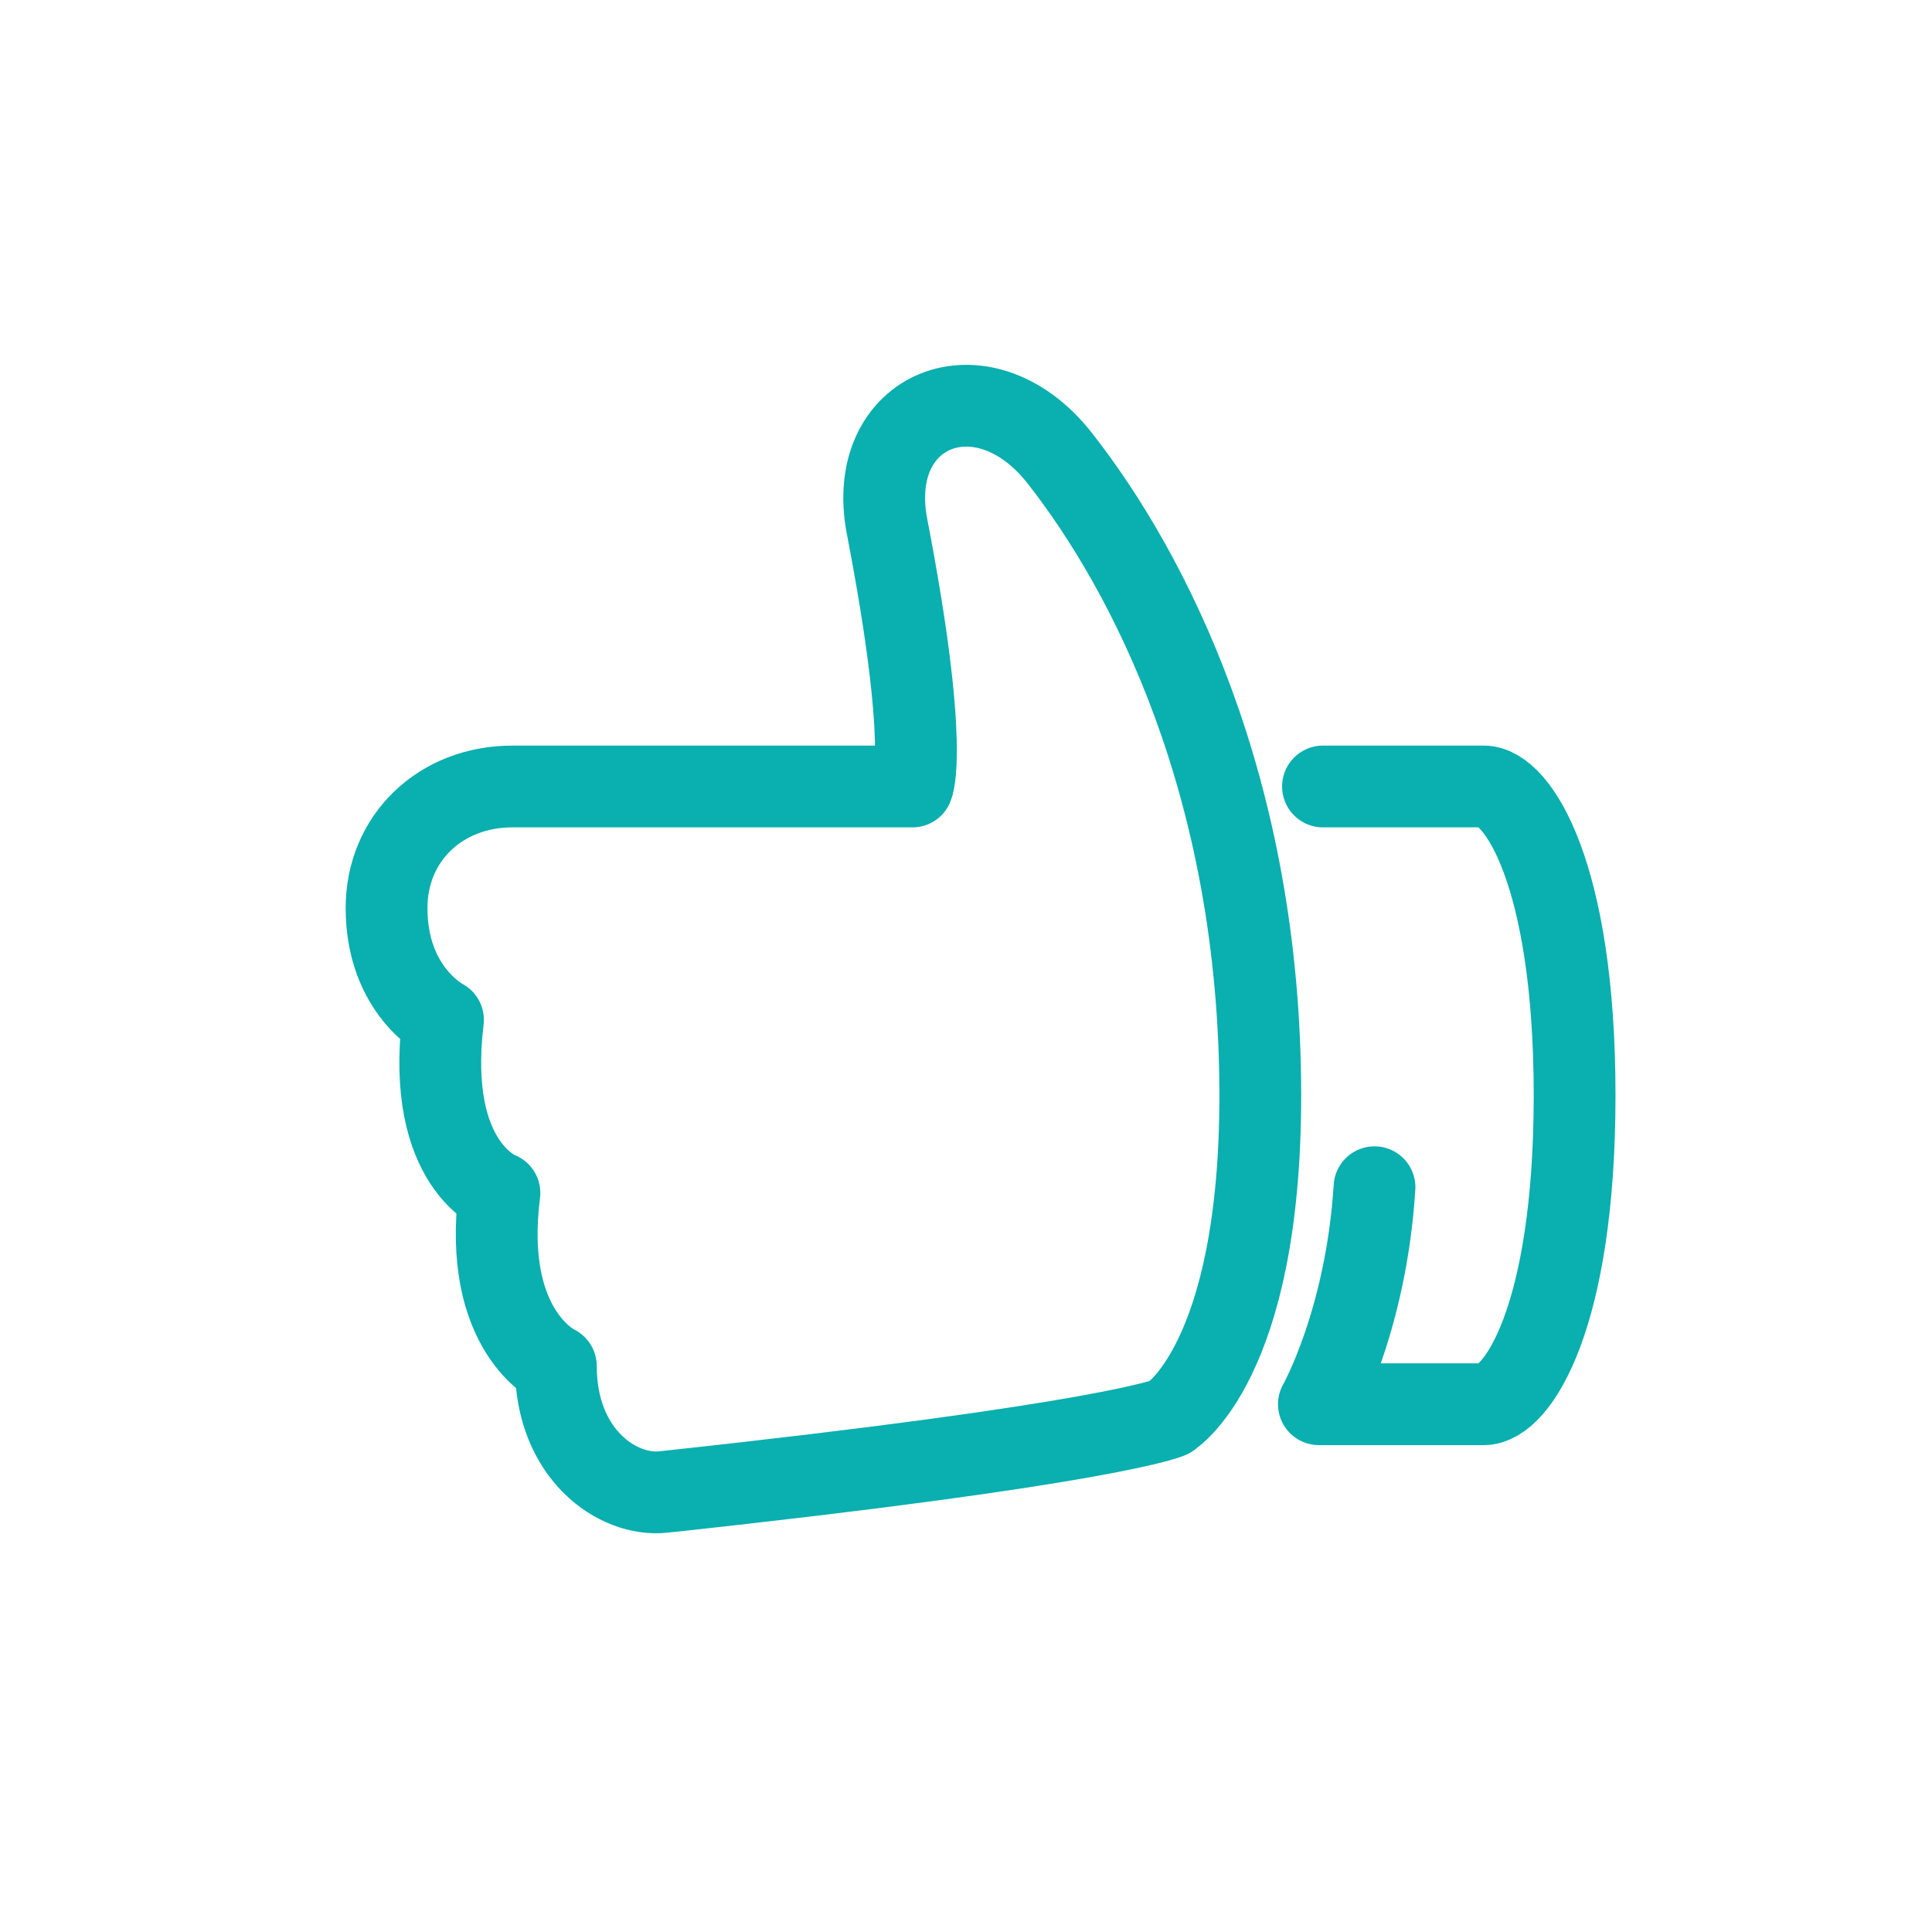 <?xml version="1.0" encoding="UTF-8"?><svg id="Icons" xmlns="http://www.w3.org/2000/svg" viewBox="0 0 70.87 70.87"><defs><style>.cls-1{fill:none;stroke:#0aafaf;stroke-linecap:round;stroke-linejoin:round;stroke-width:3px;}</style></defs><path class="cls-1" d="m48.53,28.85h5.9c1.22,0,3.33,3.16,3.33,11.33s-2.11,11.33-3.33,11.33h-6.05s1.73-3.05,2.04-7.96"/><path class="cls-1" d="m42.9,51.99s3.33-1.98,3.33-11.8c0-11.33-4.09-19.23-7.37-23.4-2.8-3.55-7.16-1.82-6.32,2.53,1.57,8.14.93,9.53.93,9.53h-14.68c-2.61,0-4.61,1.87-4.61,4.46,0,3.05,2.07,4.1,2.07,4.1-.65,5.37,2.07,6.35,2.07,6.35-.65,5.11,2.07,6.35,2.07,6.35,0,3.25,2.28,4.8,3.94,4.62,16.54-1.78,18.58-2.74,18.58-2.74Z"/></svg>